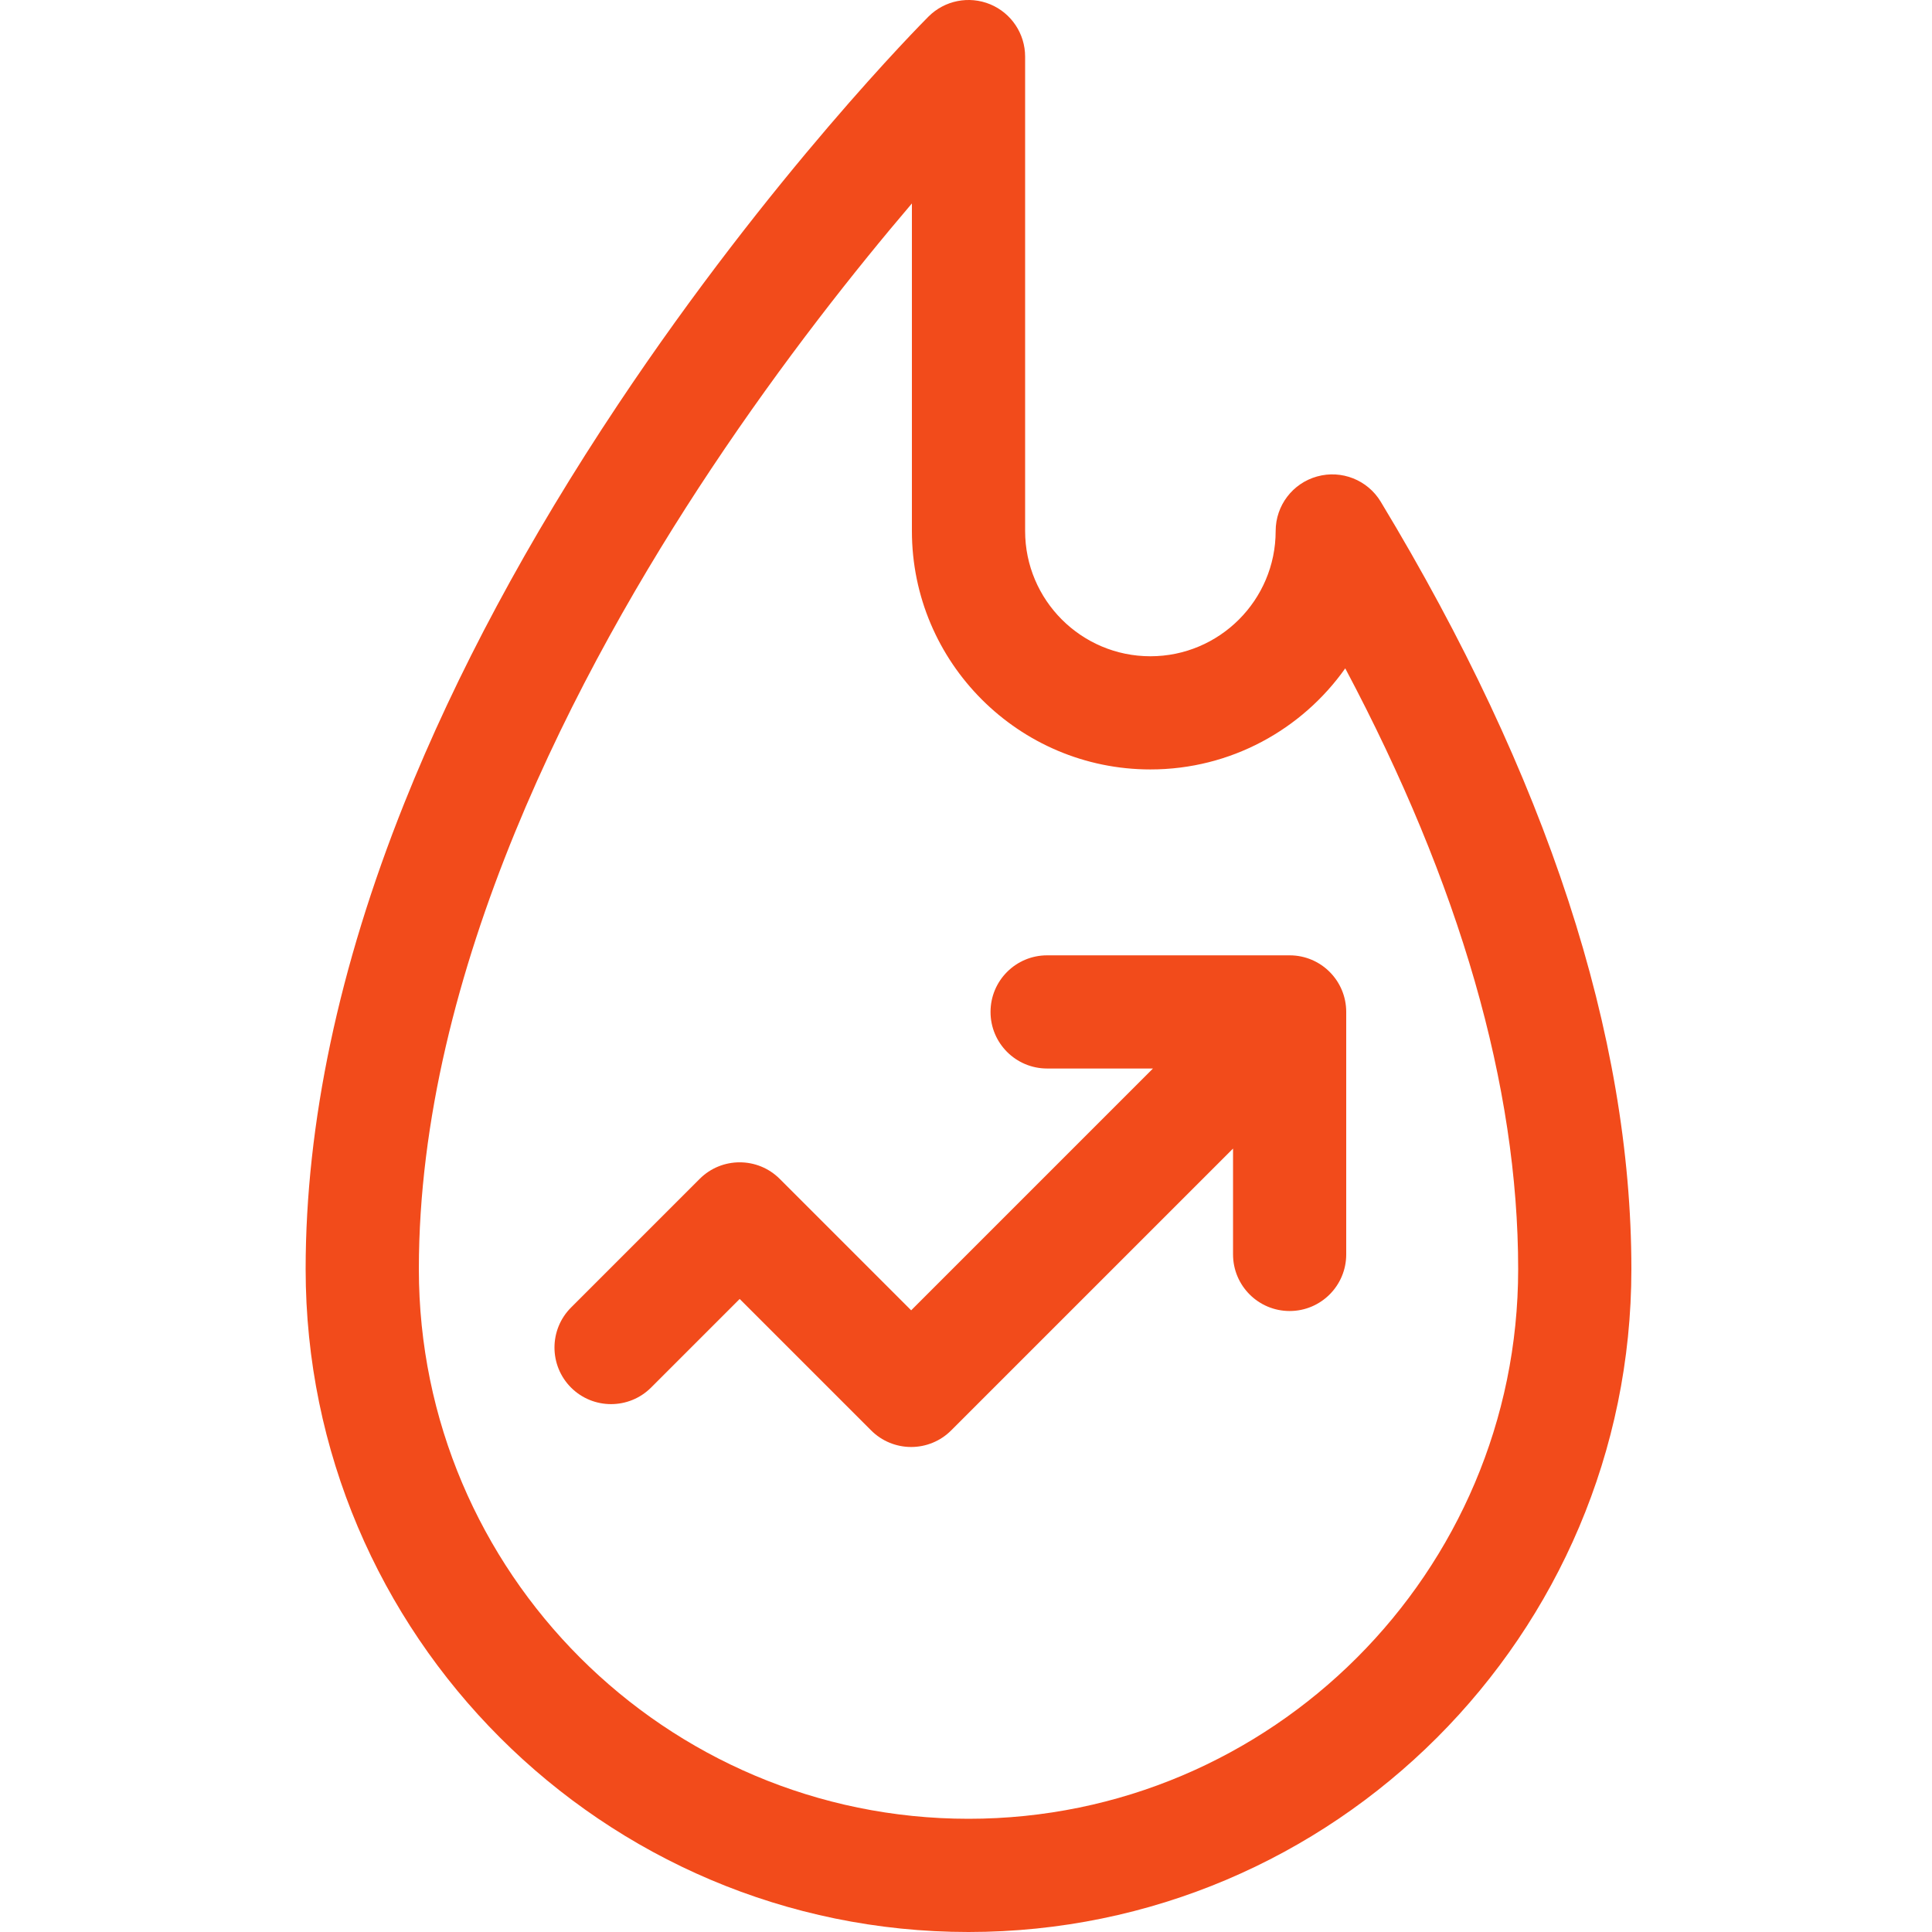 <svg width="50" height="50" viewBox="0 0 50 50" fill="none" xmlns="http://www.w3.org/2000/svg">
<g clip-path="url(#clip0_68_442)">
<path d="M35.733 12.984C35.393 12.421 34.719 12.154 34.086 12.331C33.452 12.507 33.014 13.084 33.014 13.742C33.014 15.53 31.56 16.984 29.772 16.984C27.984 16.984 26.53 15.53 26.53 13.742V1.465C26.53 0.872 26.173 0.338 25.626 0.111C25.078 -0.115 24.448 0.01 24.029 0.429C23.865 0.594 19.959 4.522 16.001 10.459C13.668 13.959 11.805 17.431 10.466 20.779C8.77 25.019 7.91 29.079 7.91 32.845C7.91 42.304 15.606 50 25.065 50C34.524 50 42.22 42.304 42.22 32.845C42.22 26.79 40.037 20.108 35.733 12.984ZM25.065 47.07C17.221 47.07 10.84 40.689 10.84 32.845C10.84 25.124 14.955 17.32 18.407 12.132C20.278 9.32 22.164 6.95 23.6 5.265V13.742C23.6 17.145 26.369 19.913 29.772 19.913C31.852 19.913 33.696 18.879 34.815 17.297C37.786 22.893 39.29 28.112 39.29 32.845C39.29 40.689 32.909 47.07 25.065 47.07Z" fill="#F24B1B"/>
<path d="M33.376 24.724H27.099C26.29 24.724 25.635 25.379 25.635 26.188C25.634 26.997 26.29 27.653 27.099 27.653H29.839L23.581 33.911L20.179 30.509C19.607 29.938 18.679 29.938 18.108 30.509L14.779 33.838C14.207 34.41 14.207 35.337 14.778 35.91C15.351 36.482 16.278 36.481 16.85 35.91L19.143 33.617L22.545 37.019C22.819 37.294 23.192 37.448 23.581 37.448C23.969 37.448 24.342 37.294 24.616 37.019L31.911 29.725V32.464C31.911 33.273 32.566 33.929 33.376 33.929C34.185 33.929 34.84 33.273 34.84 32.464V26.189C34.84 25.379 34.185 24.724 33.376 24.724Z" fill="#F24B1B"/>
</g>
<defs>
<clipPath id="clip0_68_442">
<rect width="50" height="50" fill="white"/>
</clipPath>
</defs>
</svg>
